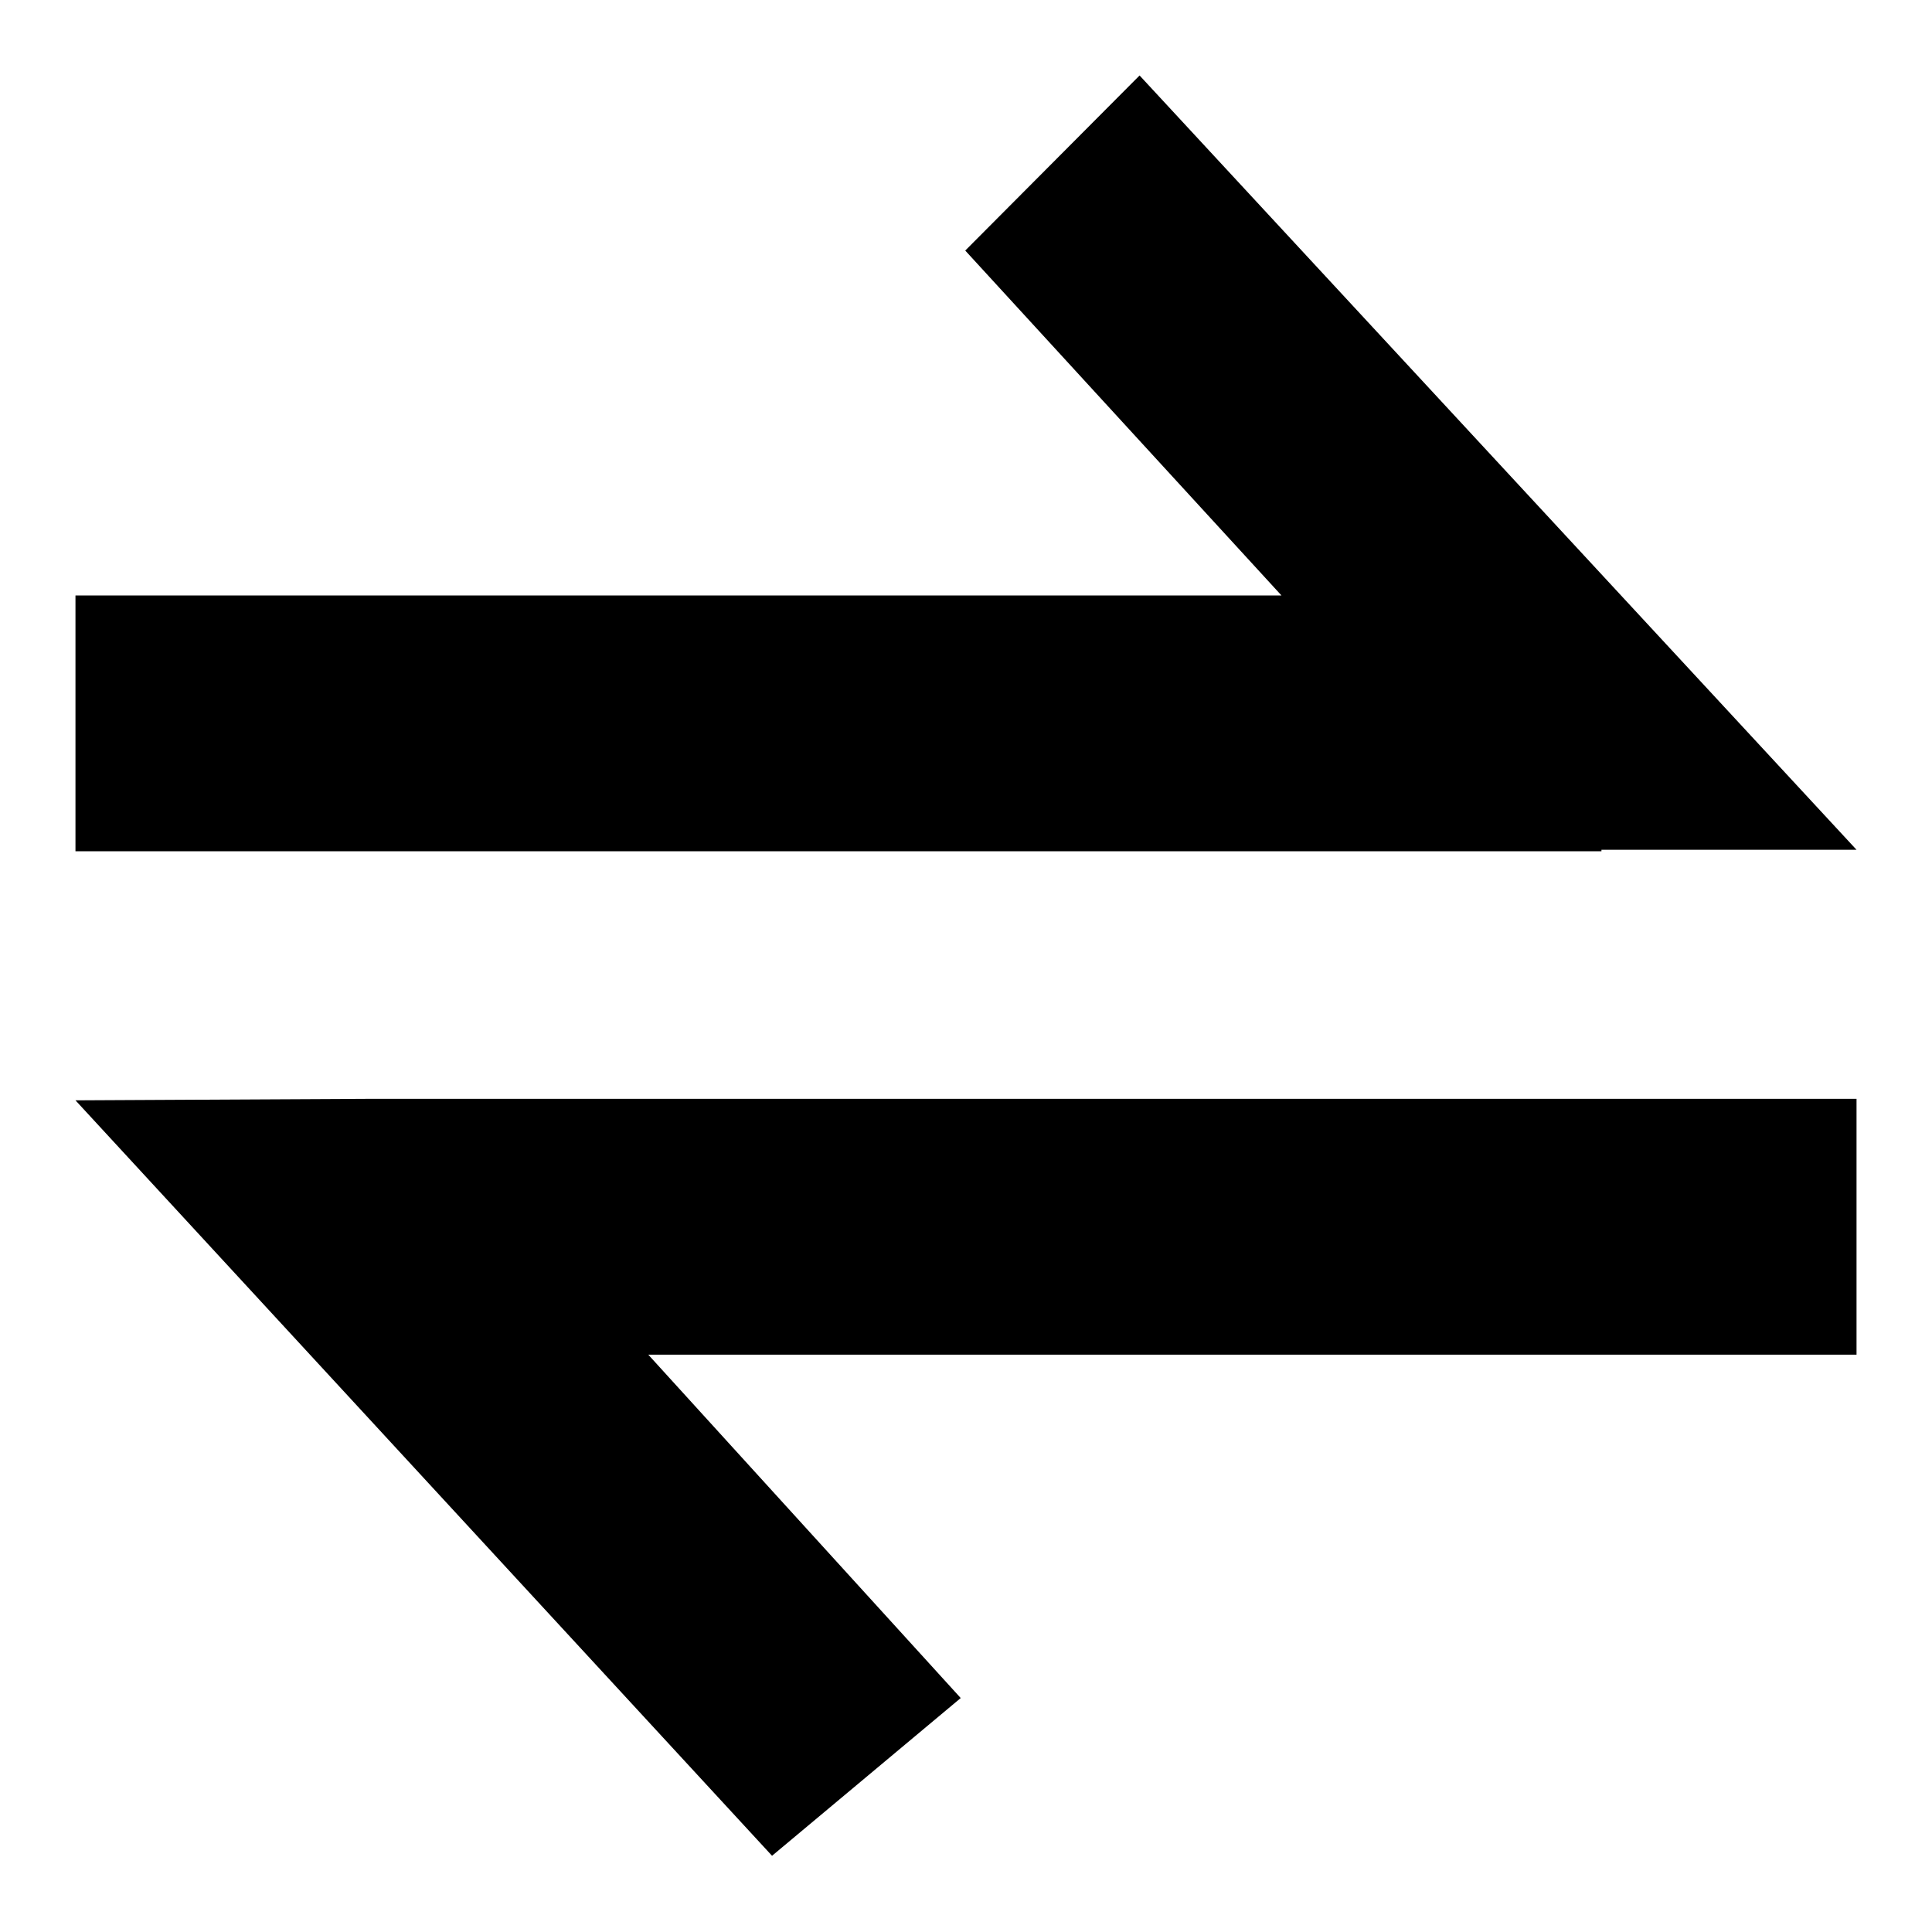 <?xml version="1.0" encoding="utf-8"?>
<!-- Svg Vector Icons : http://www.onlinewebfonts.com/icon -->
<!DOCTYPE svg PUBLIC "-//W3C//DTD SVG 1.1//EN" "http://www.w3.org/Graphics/SVG/1.1/DTD/svg11.dtd">
<svg version="1.1" xmlns="http://www.w3.org/2000/svg" xmlns:xlink="http://www.w3.org/1999/xlink" x="0px" y="0px" viewBox="0 0 256 256" enable-background="new 0 0 256 256" xml:space="preserve">
<g> <path fill="#000000" d="M169.8,78.9l-41.9-45.7L151,10l95,102.6l-33.8,0v0.2H10V78.9L169.8,78.9L169.8,78.9z M85.9,179.5l41.4,45.5 l-25,20.9L10,145.8l38.9-0.2v0h197.1v33.9H85.9L85.9,179.5z"/></g>
</svg>